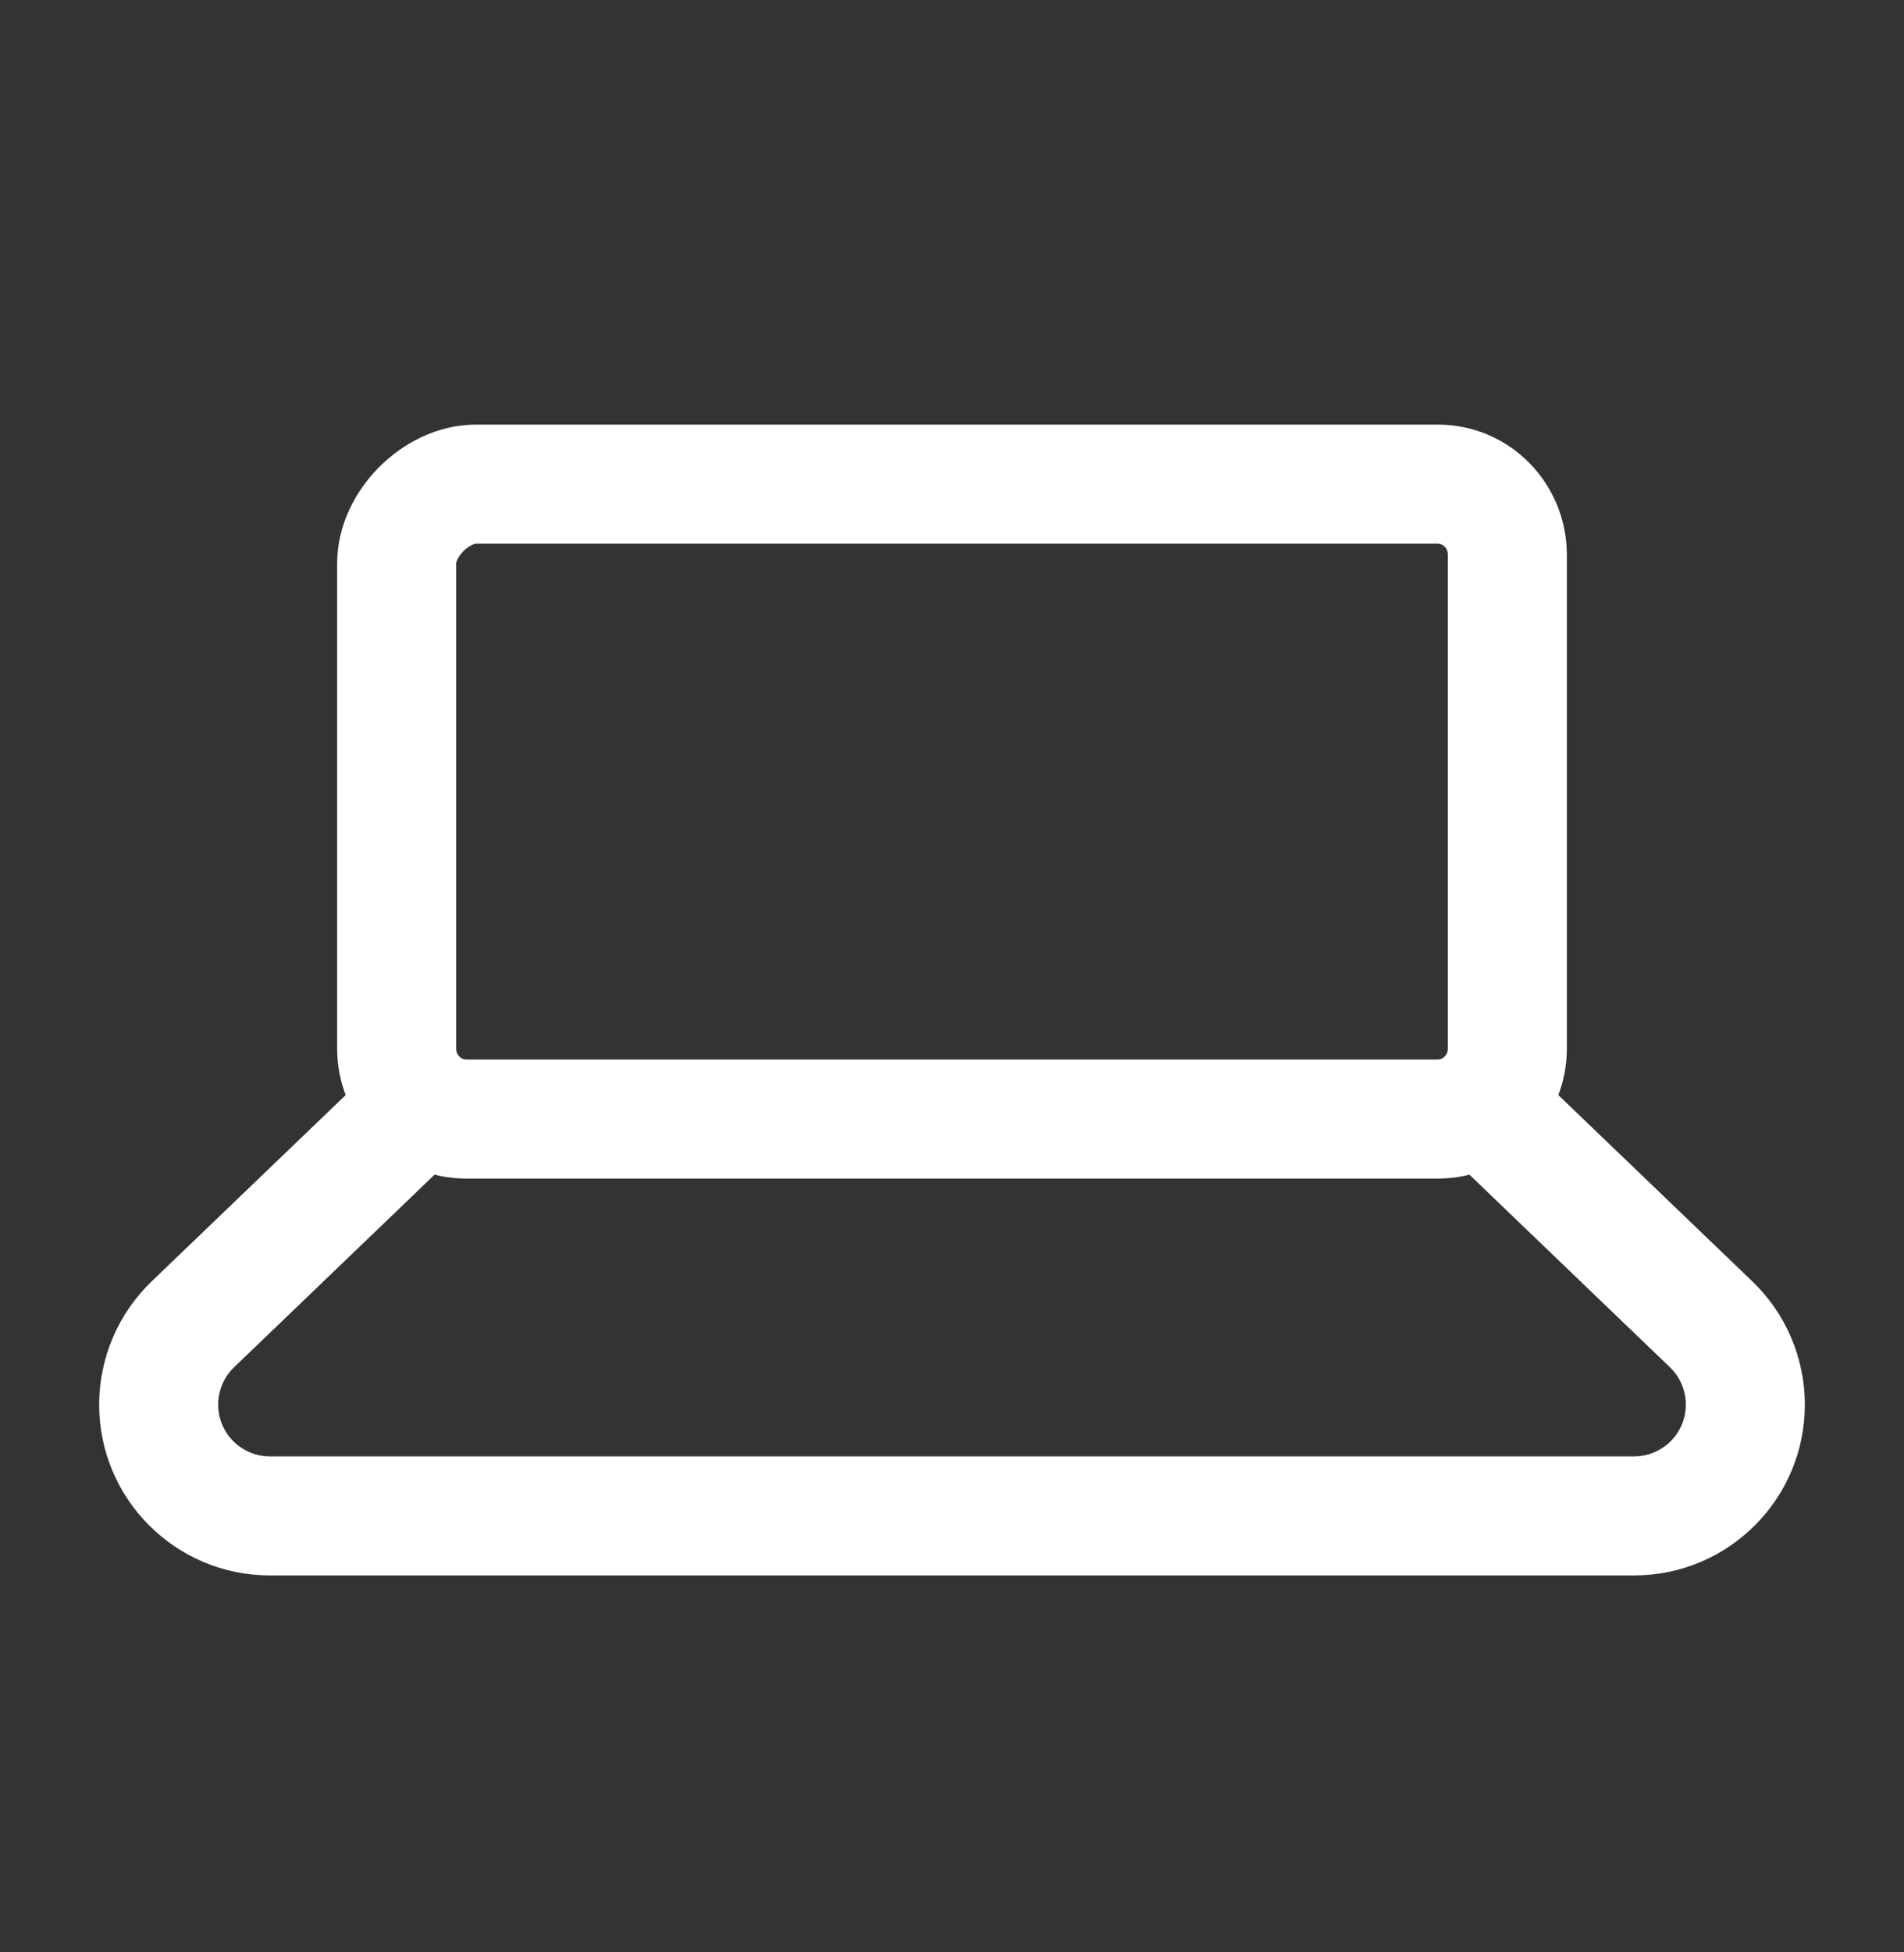 <svg width="40" height="41" viewBox="0 0 40 41" fill="none" xmlns="http://www.w3.org/2000/svg">
<rect x="0" y="0" width="40" height="41" fill="#333333" stroke="none"/>
<path fill-rule="evenodd" clip-rule="evenodd" d="M9.583 11.834V22.019C9.583 22.165 9.695 22.25 9.792 22.25H30.208C30.305 22.25 30.417 22.165 30.417 22.019V11.649C30.417 11.502 30.305 11.417 30.208 11.417L10 11.417C9.99 11.417 9.875 11.435 9.738 11.572C9.601 11.709 9.583 11.823 9.583 11.834ZM7.083 11.834C7.083 11.011 7.482 10.292 7.97 9.804C8.458 9.316 9.177 8.917 10 8.917L30.208 8.917C31.723 8.917 32.917 10.159 32.917 11.649V22.019C32.917 23.509 31.723 24.75 30.208 24.75H9.792C8.277 24.75 7.083 23.509 7.083 22.019V11.834Z" fill="white"/>
<path fill-rule="evenodd" clip-rule="evenodd" d="M3.186 26.909L7.676 22.599L9.407 24.402L4.918 28.712C4.704 28.917 4.583 29.2 4.583 29.497C4.583 30.097 5.07 30.584 5.67 30.584H34.329C34.93 30.584 35.417 30.097 35.417 29.497C35.417 29.2 35.296 28.917 35.082 28.712L30.593 24.402L32.324 22.599L36.814 26.909C37.518 27.585 37.917 28.52 37.917 29.497C37.917 31.478 36.311 33.084 34.329 33.084H5.67C3.689 33.084 2.083 31.478 2.083 29.497C2.083 28.52 2.482 27.585 3.186 26.909Z" fill="white"/>
</svg>
